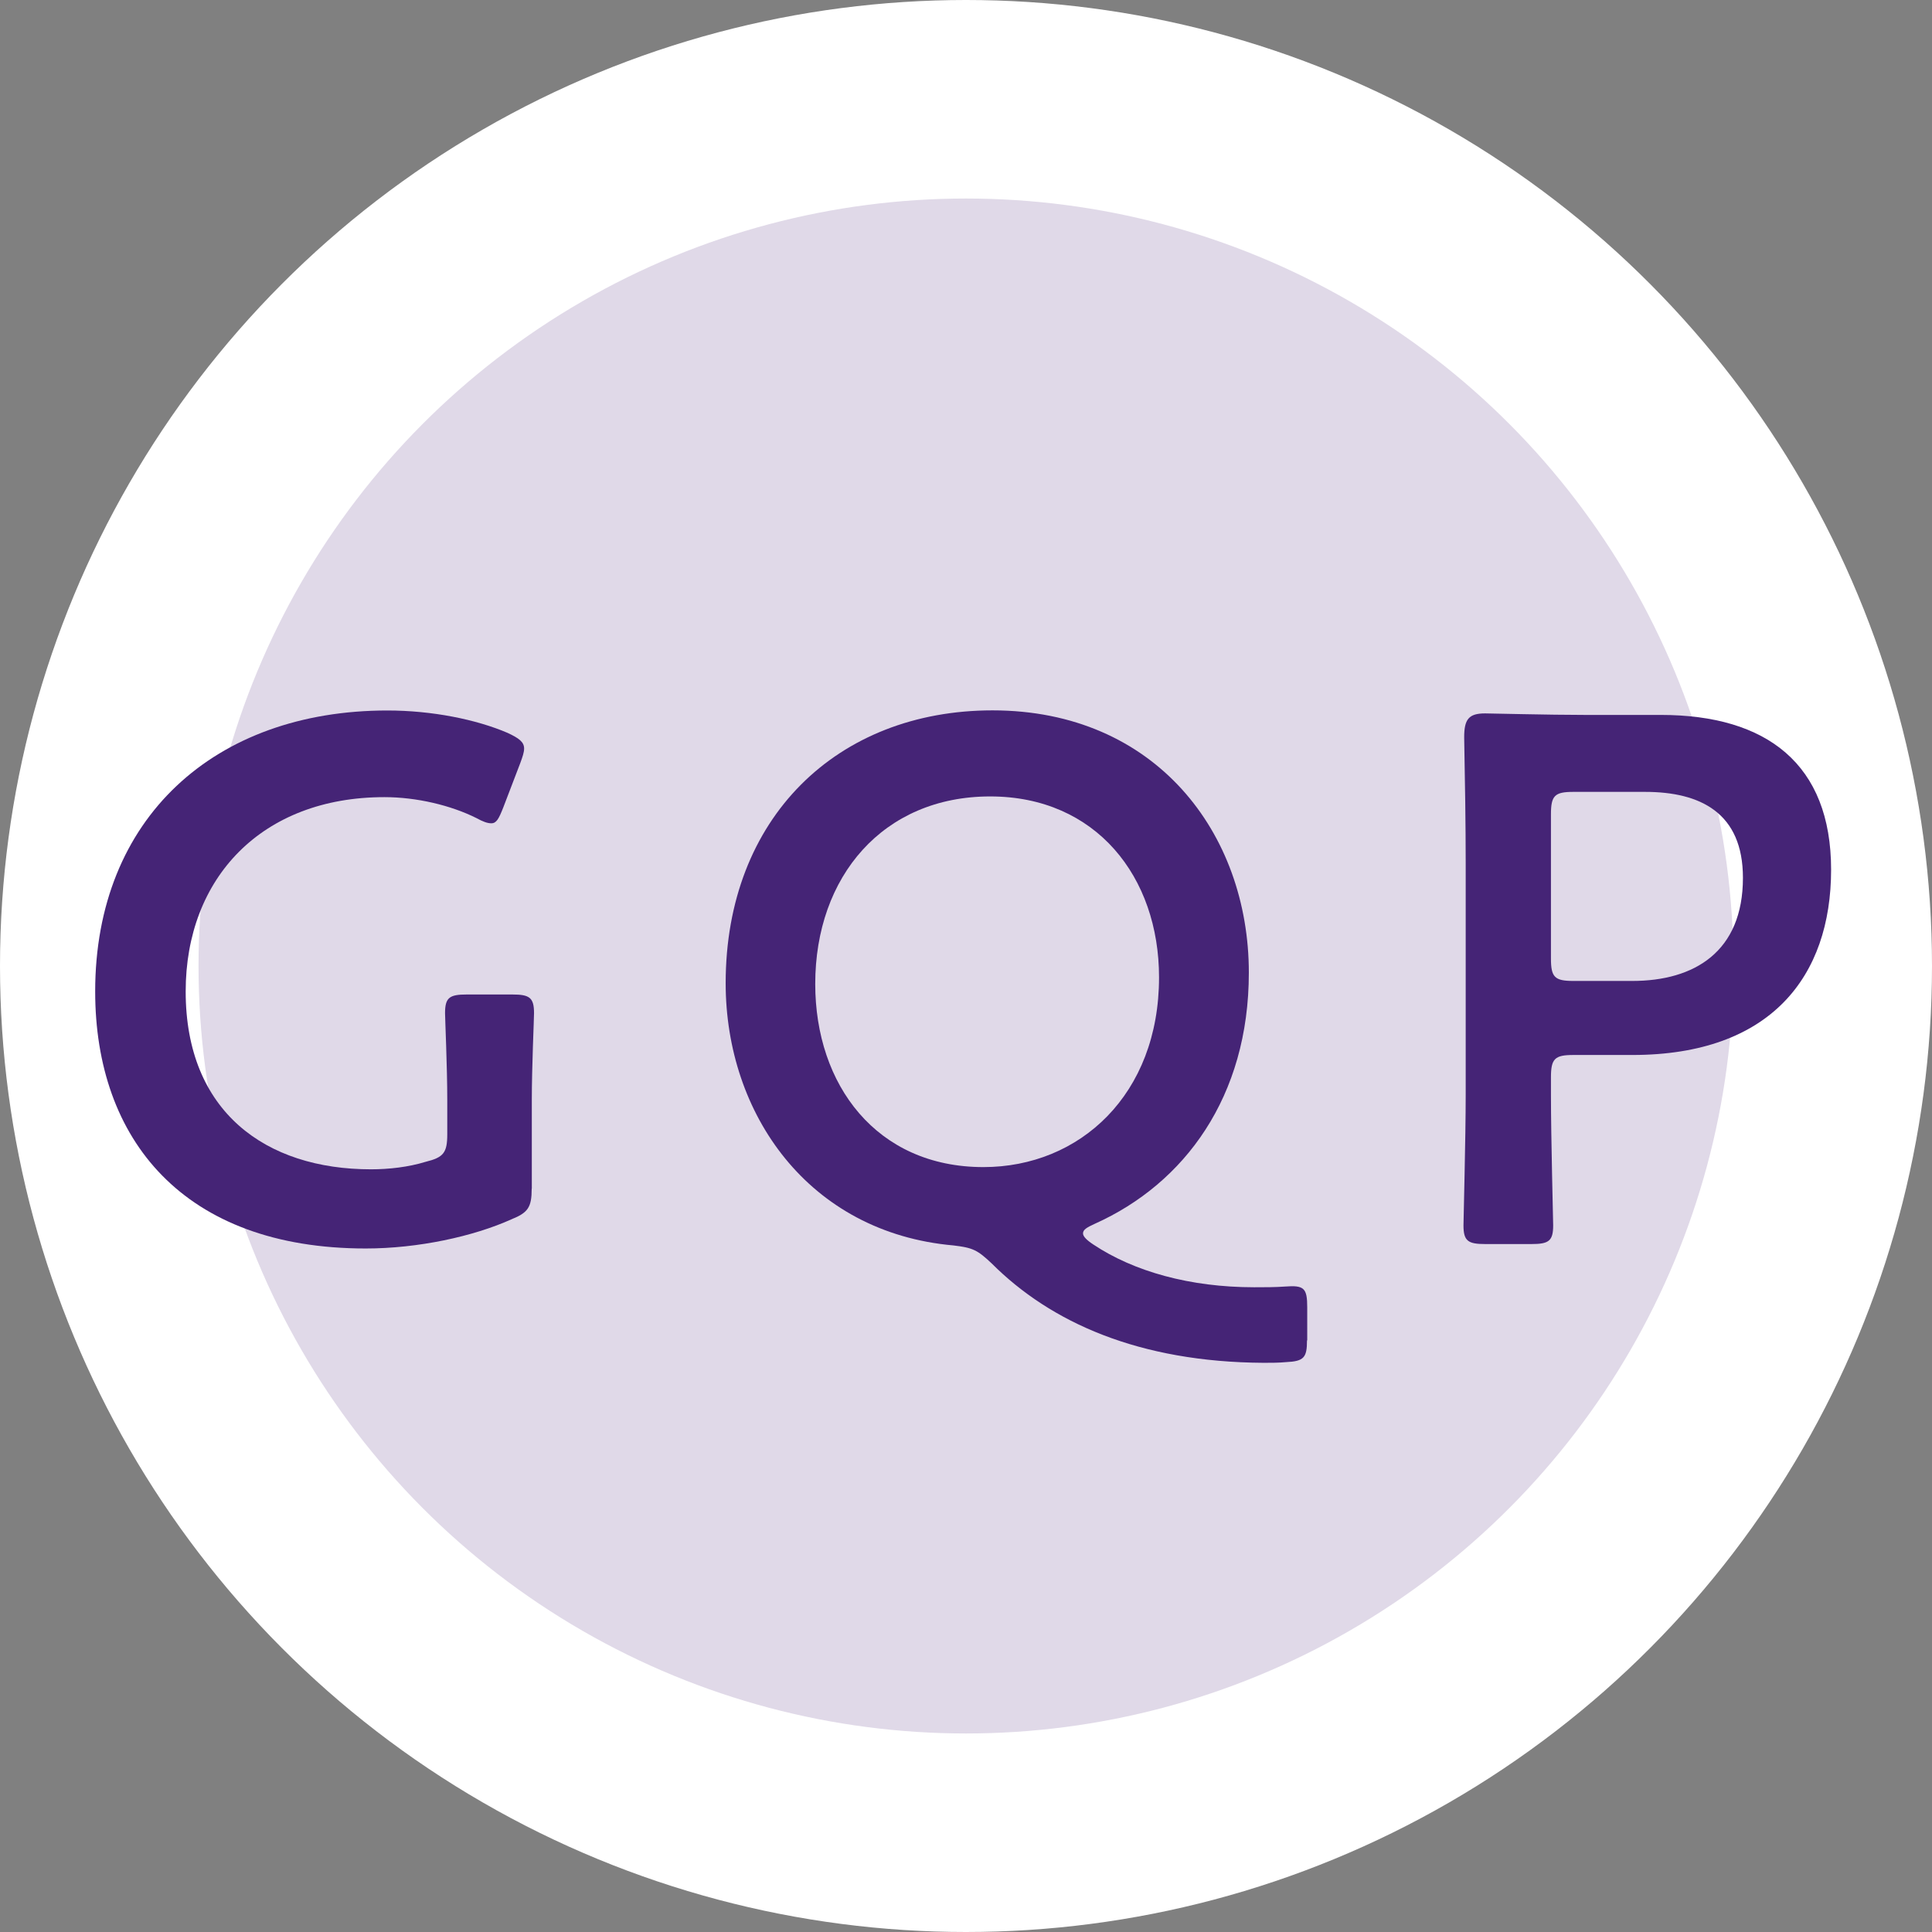 <?xml version="1.0" encoding="utf-8"?>
<!-- Generator: Adobe Illustrator 24.3.2, SVG Export Plug-In . SVG Version: 6.00 Build 0)  -->
<svg version="1.1" id="レイヤー_1" xmlns="http://www.w3.org/2000/svg" xmlns:xlink="http://www.w3.org/1999/xlink" x="0px"
	 y="0px" viewBox="0 0 165.44 165.44" style="enable-background:new 0 0 165.44 165.44;" xml:space="preserve">
<rect x="0" y="0" width="165.44" height="165.44" fill="#808080" stroke="none"/>
<style type="text/css">
	.st0{fill:none;stroke:#FFFFFF;stroke-width:34;stroke-linecap:round;stroke-linejoin:round;}
	.st1{fill:#E0D9E8;}
	.st2{fill:#452476;}
</style>
<g>
	<g>
		<circle class="st0" cx="82.72" cy="82.72" r="65.72"/>
		<circle class="st1" cx="82.72" cy="82.72" r="65.72"/>
	</g>
	<g>
		<path class="st2" d="M45.53,101.79c0,1.6-0.32,2.05-1.73,2.62c-3.26,1.47-8,2.5-12.48,2.5c-15.61,0-23.17-9.34-23.17-22.01
			c0-14.85,10.24-24.06,25.02-24.06c3.84,0,7.62,0.77,10.3,1.92c0.96,0.45,1.41,0.77,1.41,1.34c0,0.32-0.13,0.7-0.32,1.22
			l-1.47,3.84c-0.38,0.96-0.58,1.34-1.02,1.34c-0.32,0-0.7-0.13-1.28-0.45c-2.18-1.09-5.12-1.79-7.87-1.79
			c-10.5,0-17.02,6.91-17.02,16.64c0,10.3,6.85,15.23,15.87,15.23c1.54,0,3.2-0.19,4.67-0.64c1.54-0.38,1.86-0.77,1.86-2.37v-2.94
			c0-2.82-0.19-6.98-0.19-7.42c0-1.34,0.38-1.6,1.86-1.6h3.9c1.47,0,1.86,0.26,1.86,1.6c0,0.45-0.19,4.61-0.19,7.42V101.79z"/>
		<path class="st2" d="M111.92,114.78c0,1.47-0.26,1.79-1.79,1.86c-0.64,0.06-1.28,0.06-1.92,0.06
			c-10.69-0.06-18.24-3.46-23.29-8.51c-1.22-1.15-1.6-1.34-3.26-1.54c-12.42-1.09-19.52-11.26-19.52-22.46
			c0-14.14,9.54-23.36,22.85-23.36c13.95,0,21.95,10.5,21.95,22.46c0,10.62-5.5,18.05-13.18,21.5c-0.7,0.32-1.02,0.51-1.02,0.83
			c0,0.26,0.32,0.58,0.9,0.96c3.46,2.3,8.26,3.65,13.76,3.65c0.9,0,1.79,0,2.62-0.06c1.66-0.13,1.92,0.13,1.92,1.79V114.78z
			 M69.81,84.26c0,8.64,5.25,15.68,14.4,15.68c8.25,0,15.04-6.21,15.04-16.25c0-8.58-5.38-15.49-14.46-15.49
			C75.64,68.2,69.81,75.04,69.81,84.26z"/>
		<path class="st2" d="M127.18,106.53c-1.47,0-1.86-0.26-1.86-1.6c0-0.45,0.19-7.49,0.19-11.2V73.89c0-3.14-0.06-7.1-0.13-10.75
			c0-1.54,0.38-2.05,1.79-2.05c0.45,0,5.5,0.13,8.51,0.13h6.53c9.09,0,14.59,4.22,14.59,13.25c0,9.15-5.18,15.87-17.02,15.87h-5.05
			c-1.6,0-1.92,0.32-1.92,1.92v1.47c0,3.71,0.19,10.75,0.19,11.2c0,1.34-0.38,1.6-1.86,1.6H127.18z M132.81,82.08
			c0,1.6,0.32,1.92,1.92,1.92h5.05c5.31,0,9.47-2.5,9.47-8.83c0-5.57-3.65-7.36-8.38-7.36h-6.14c-1.6,0-1.92,0.32-1.92,1.92V82.08z"
			/>
	</g>
</g>
</svg>
